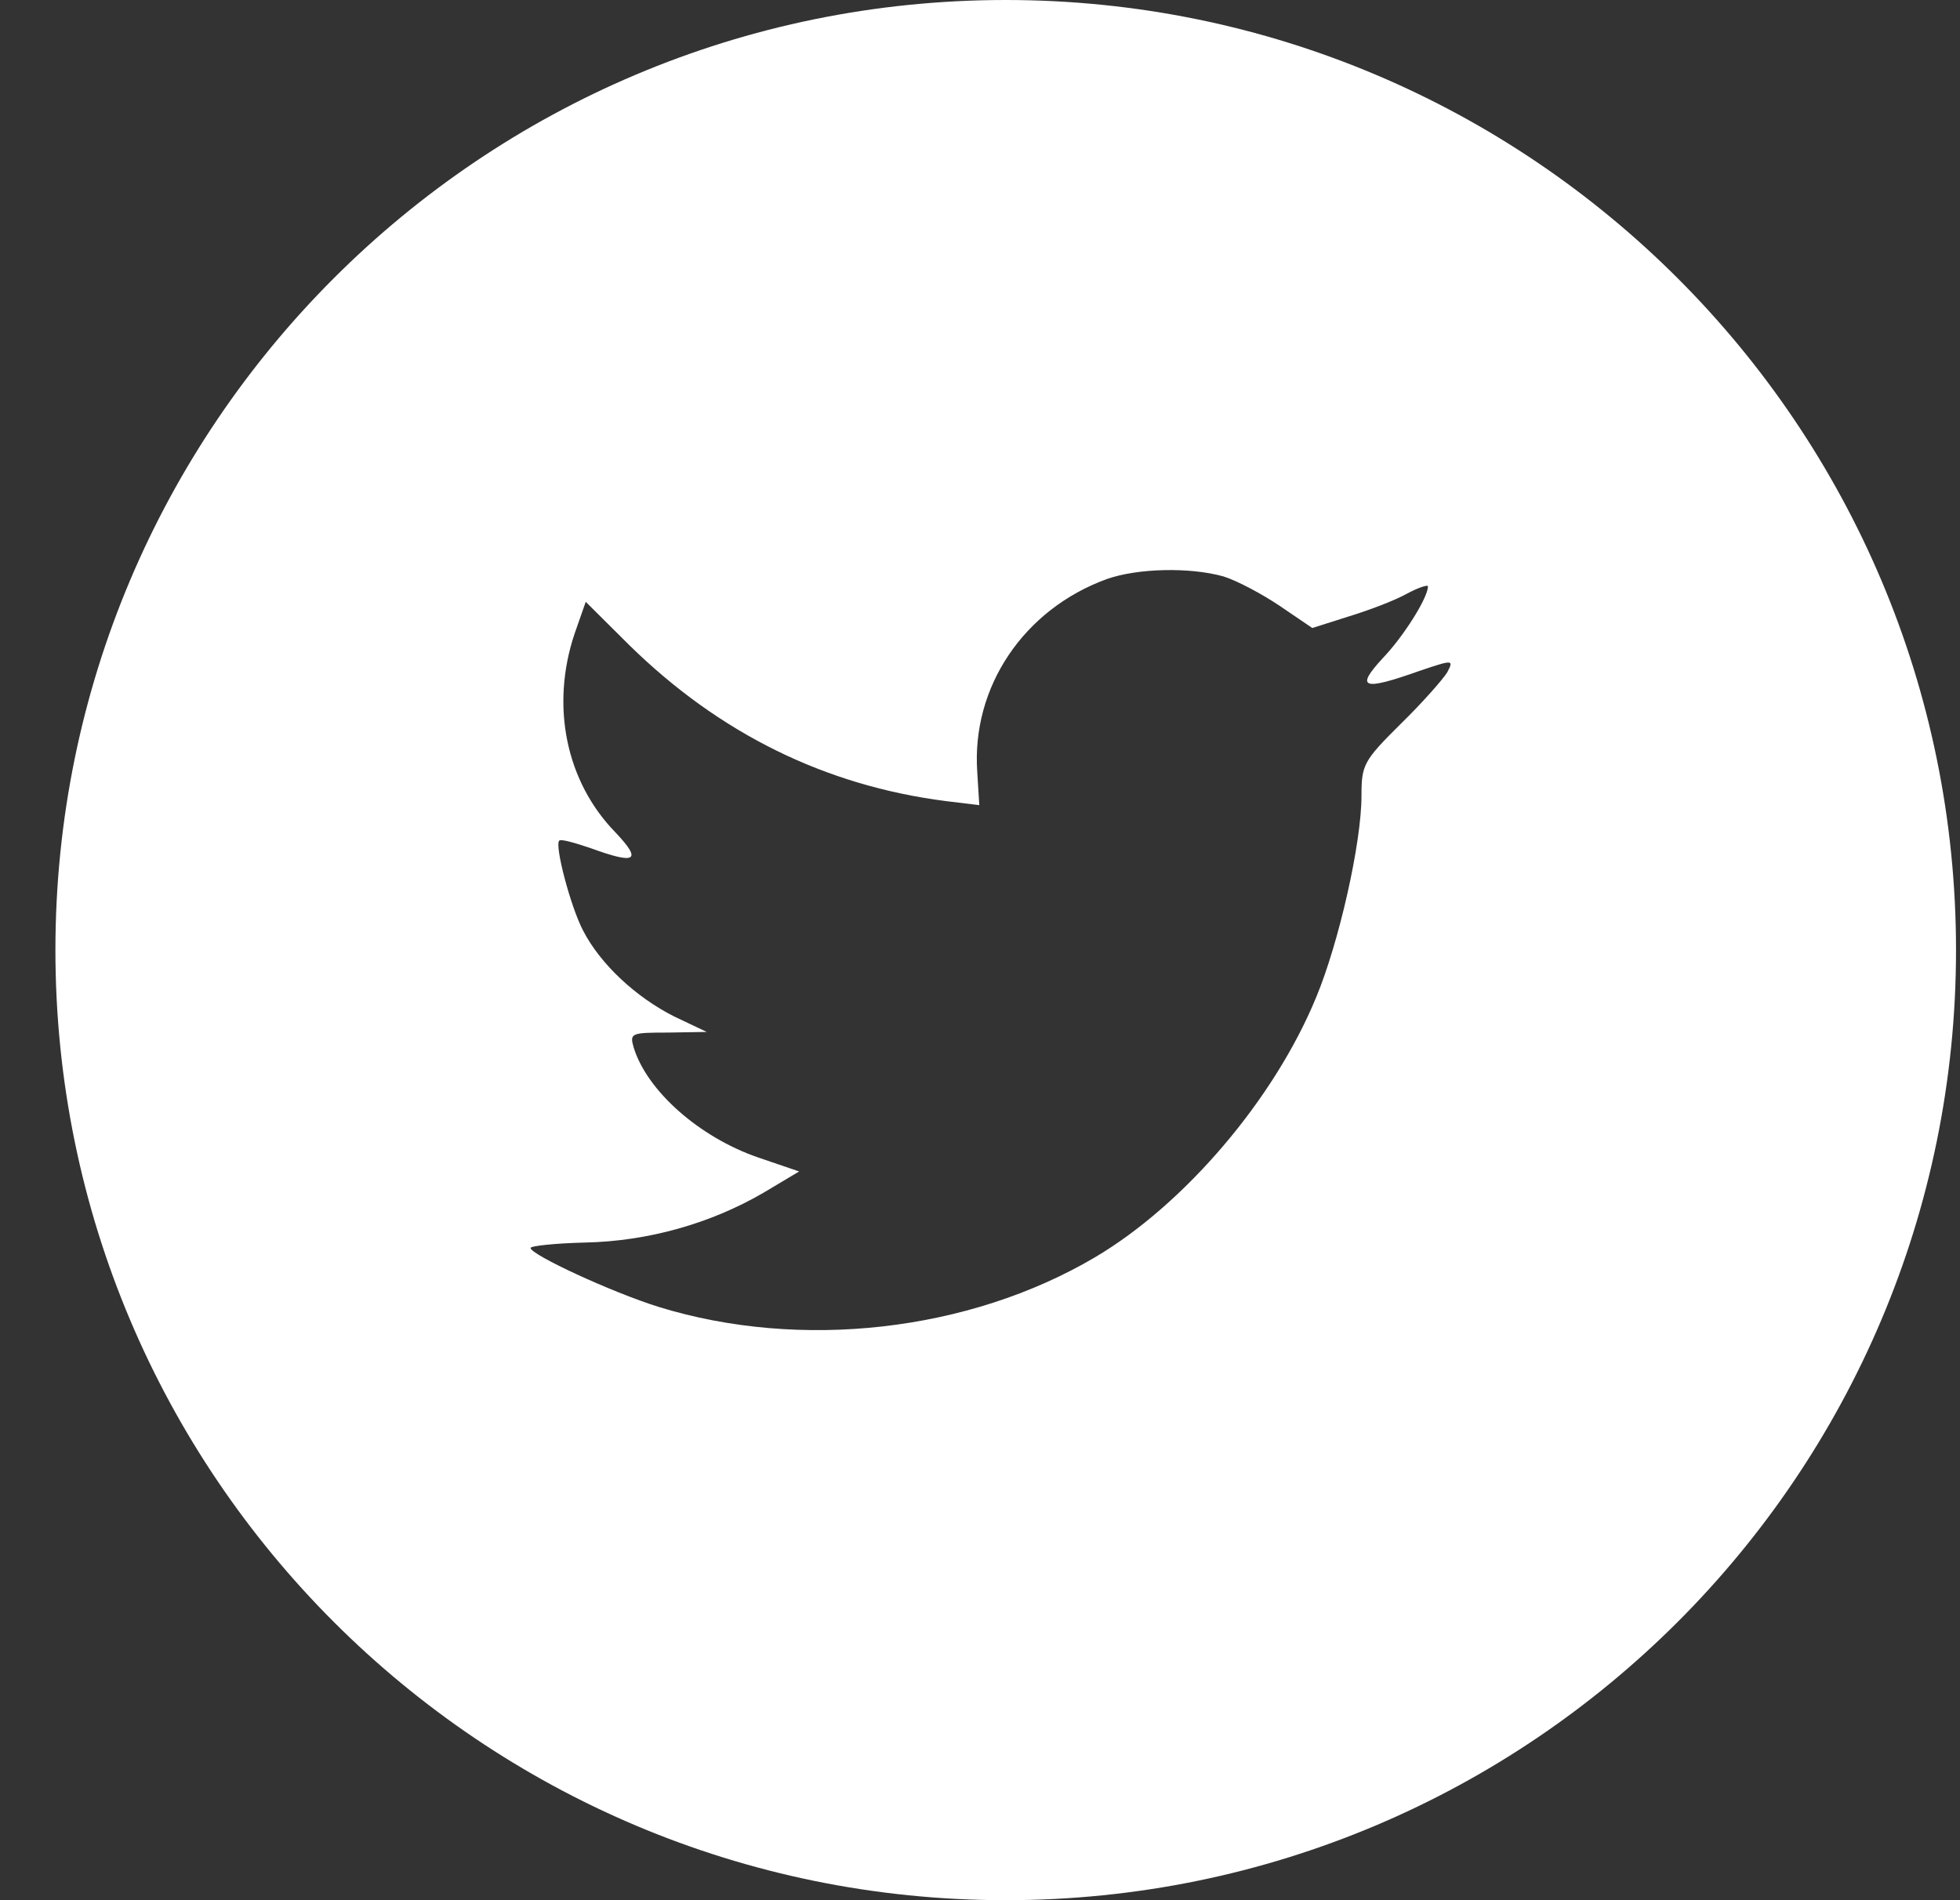 <svg width="33" height="32" viewBox="0 0 33 32" fill="none" xmlns="http://www.w3.org/2000/svg">
<rect x="0" y="0" width="33" height="32" fill="#333333" stroke="none"/>
<path fill-rule="evenodd" clip-rule="evenodd" d="M16.933 0C8.097 0 0.933 7.163 0.933 16C0.933 24.837 8.097 32 16.933 32C25.77 32 32.933 24.837 32.933 16C32.933 7.163 25.77 0 16.933 0ZM16.488 13.559L16.454 13.005C16.353 11.57 17.238 10.259 18.637 9.751C19.151 9.57 20.024 9.548 20.595 9.706C20.819 9.774 21.244 10 21.546 10.203L22.095 10.576L22.699 10.384C23.035 10.282 23.483 10.113 23.684 10C23.874 9.898 24.042 9.841 24.042 9.875C24.042 10.067 23.628 10.723 23.281 11.084C22.811 11.593 22.945 11.638 23.897 11.299C24.467 11.107 24.479 11.107 24.367 11.322C24.299 11.434 23.953 11.83 23.583 12.191C22.956 12.813 22.923 12.881 22.923 13.4C22.923 14.203 22.542 15.875 22.162 16.79C21.457 18.508 19.946 20.281 18.435 21.174C16.309 22.428 13.477 22.744 11.093 22.01C10.299 21.762 8.933 21.129 8.933 21.016C8.933 20.982 9.347 20.937 9.851 20.925C10.903 20.903 11.955 20.609 12.85 20.089L13.455 19.728L12.761 19.491C11.776 19.151 10.892 18.372 10.668 17.637C10.601 17.4 10.623 17.389 11.25 17.389L11.899 17.378L11.351 17.118C10.702 16.79 10.108 16.236 9.817 15.671C9.605 15.265 9.336 14.237 9.415 14.158C9.437 14.124 9.672 14.191 9.941 14.282C10.713 14.564 10.813 14.496 10.366 14.022C9.526 13.163 9.269 11.886 9.672 10.678L9.862 10.135L10.601 10.87C12.112 12.35 13.891 13.231 15.928 13.491L16.488 13.559Z" fill="white"/>
</svg>
